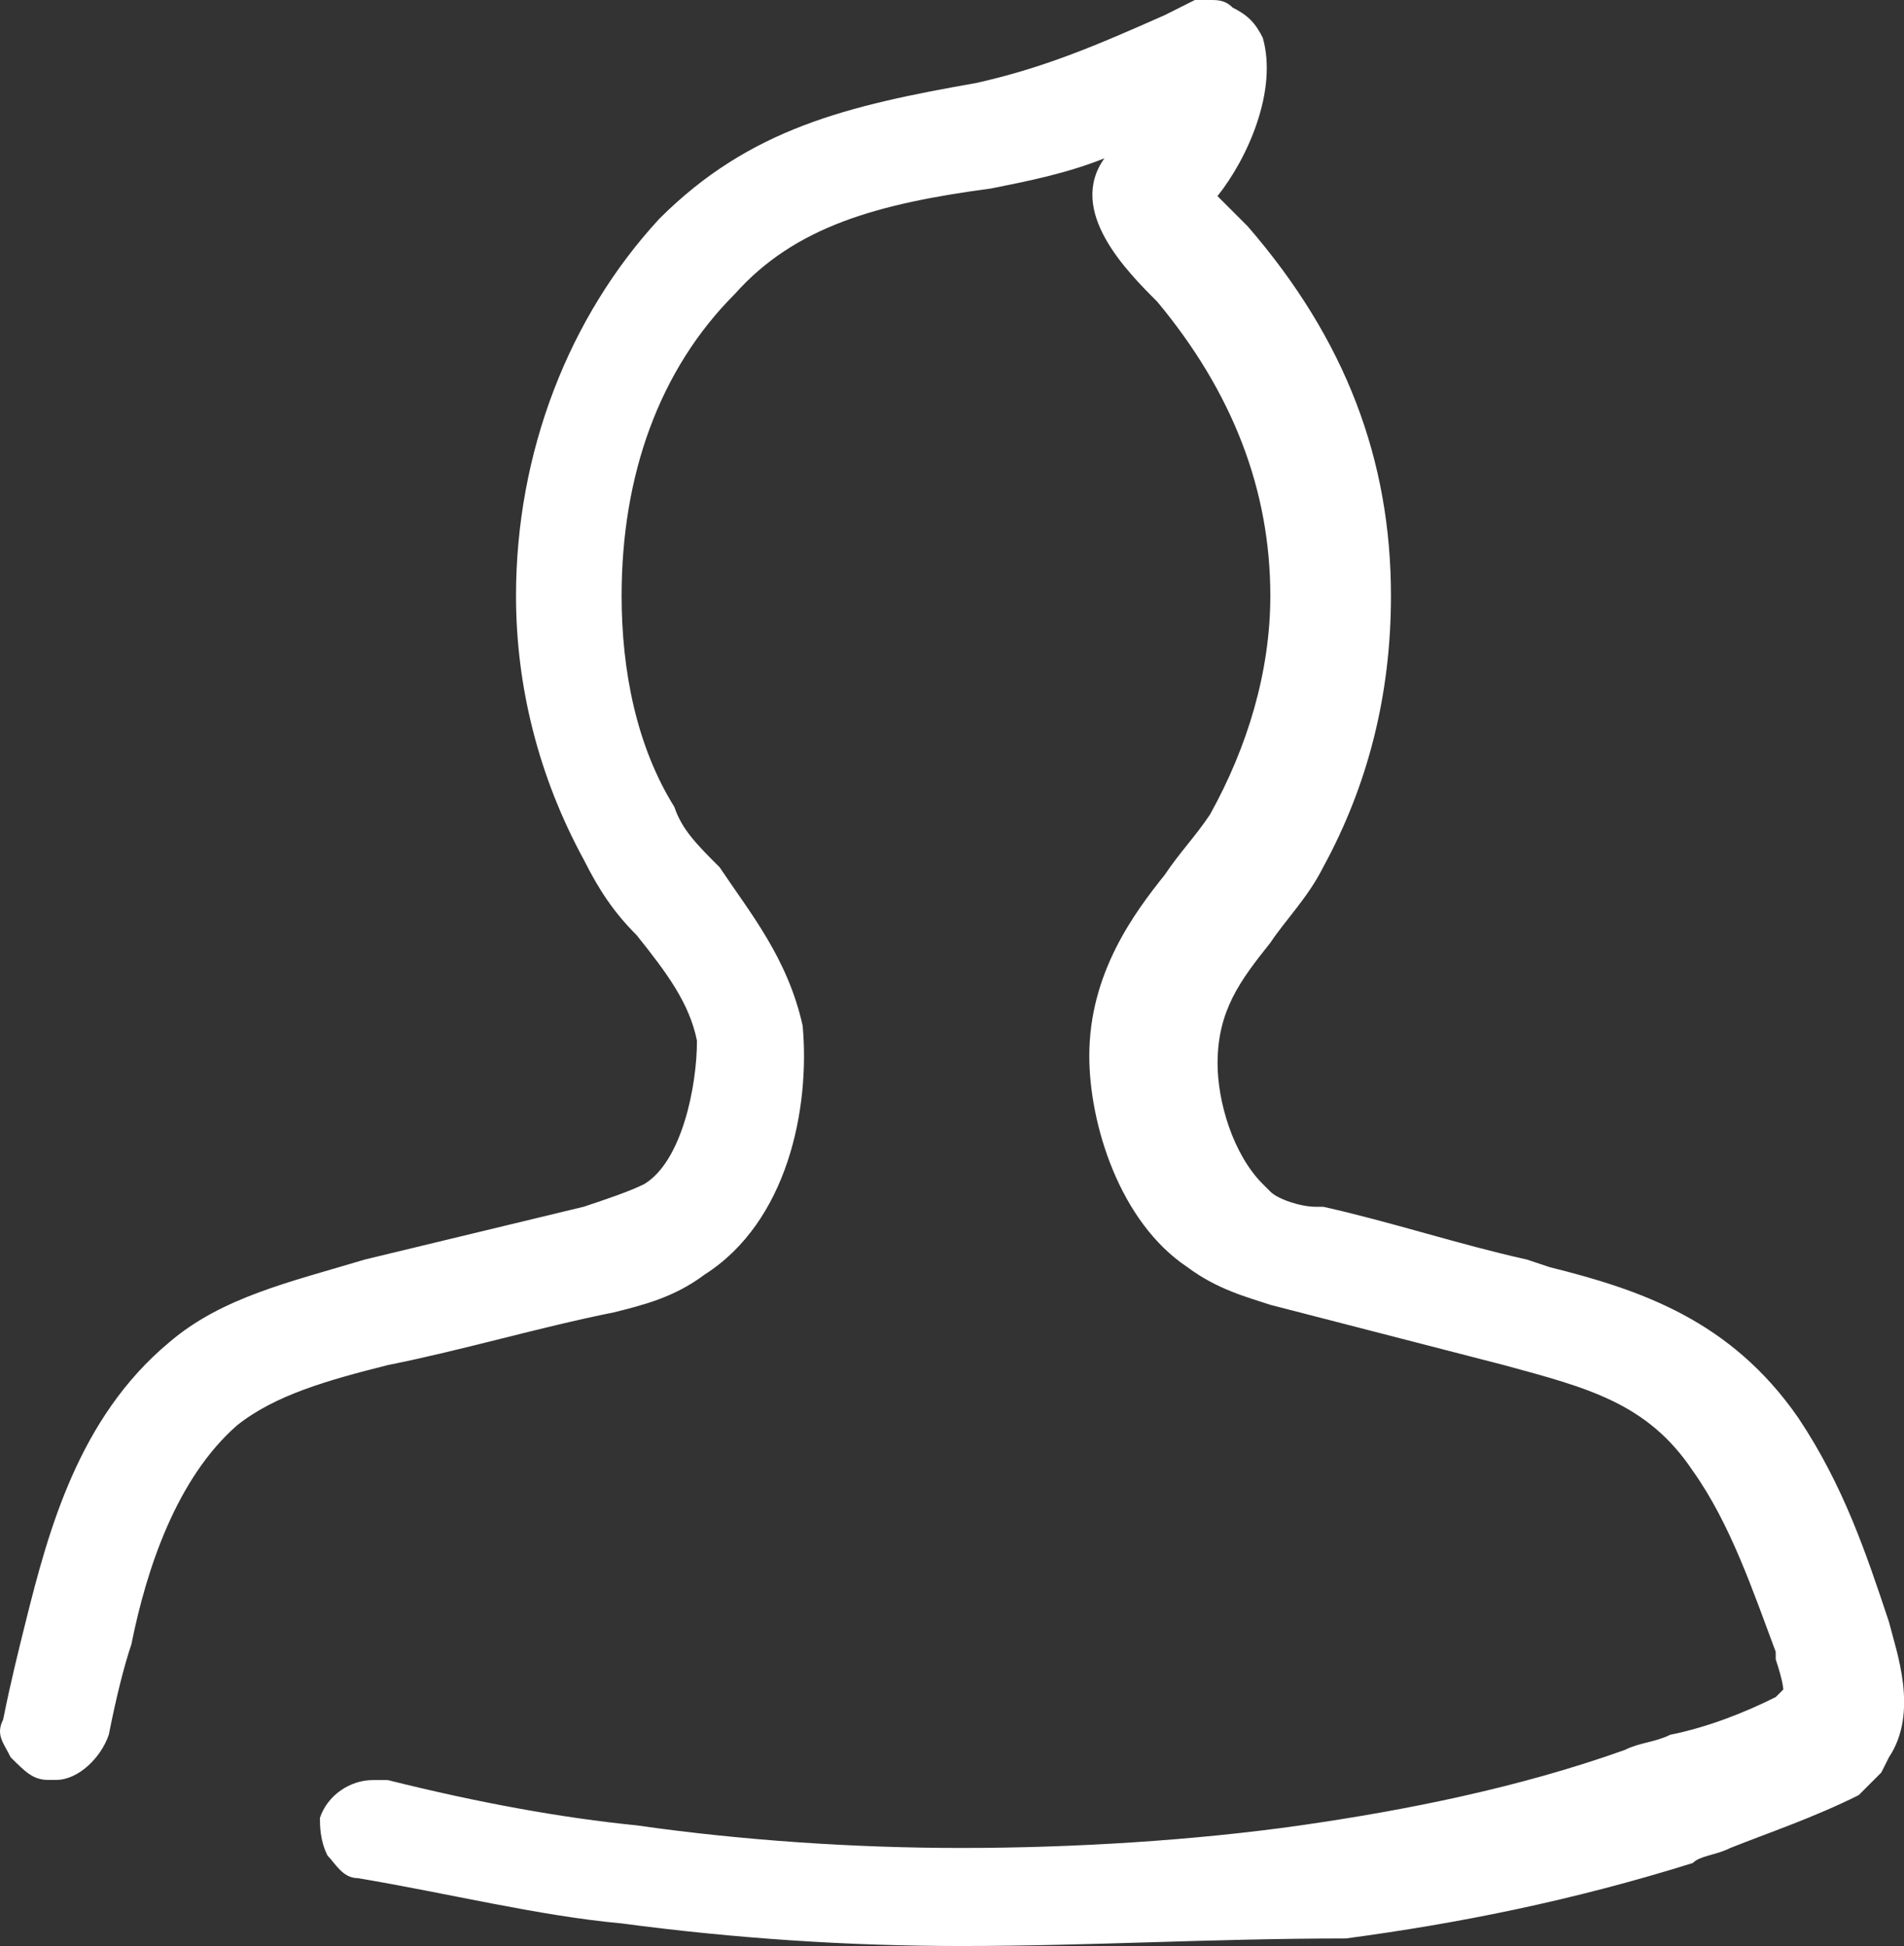 <?xml version="1.0" encoding="utf-8"?>
<!-- Generator: Adobe Illustrator 17.0.1, SVG Export Plug-In . SVG Version: 6.00 Build 0)  -->
<!DOCTYPE svg PUBLIC "-//W3C//DTD SVG 1.1//EN" "http://www.w3.org/Graphics/SVG/1.1/DTD/svg11.dtd">
<svg version="1.1" id="Layer_1" xmlns="http://www.w3.org/2000/svg" xmlns:xlink="http://www.w3.org/1999/xlink" x="0px" y="0px"
	 width="23.674px" height="24.195px" viewBox="0 12.253 23.674 24.195" enable-background="new 0 12.253 23.674 24.195"
	 xml:space="preserve">
<rect x="0" y="12.253" width="23.674" height="24.195" fill="#333333" stroke="none"/>
<path fill="#FFFFFF" d="M11.949,36.448c-1.407,0-2.813-0.094-4.22-0.281c-1.032-0.094-2.157-0.375-3.282-0.563
	c-0.188,0-0.281-0.188-0.375-0.281c-0.094-0.188-0.094-0.375-0.094-0.469c0.094-0.281,0.375-0.469,0.656-0.469h0.094h0.094
	c1.125,0.281,2.157,0.469,3.095,0.563c1.313,0.188,2.72,0.281,4.033,0.281c1.407,0,2.907-0.094,4.22-0.281
	c1.313-0.188,2.72-0.469,4.033-0.938c0.188-0.094,0.375-0.094,0.563-0.188c0.469-0.094,0.938-0.281,1.313-0.469c0,0,0,0,0.094-0.094
	l0,0c0,0,0-0.094-0.094-0.375v-0.094c-0.281-0.75-0.563-1.594-1.032-2.251c-0.563-0.844-1.313-1.032-2.345-1.313l-2.907-0.75
	c-0.281-0.094-0.656-0.188-1.032-0.469c-0.844-0.563-1.219-1.782-1.219-2.626c0-1.032,0.563-1.782,0.938-2.251
	c0.188-0.281,0.375-0.469,0.563-0.75c0.469-0.844,0.75-1.782,0.75-2.72c0-1.313-0.469-2.532-1.407-3.657
	c-0.375-0.375-1.125-1.125-0.656-1.782c-0.469,0.188-0.938,0.281-1.407,0.375c-1.407,0.188-2.438,0.469-3.189,1.313
	c-0.938,0.938-1.407,2.251-1.407,3.751c0,0.938,0.188,1.876,0.656,2.626c0.094,0.281,0.281,0.469,0.563,0.75
	c0.375,0.563,0.844,1.125,1.032,1.969c0.094,1.032-0.188,2.438-1.219,3.095c-0.375,0.281-0.75,0.375-1.125,0.469
	c-0.938,0.188-1.876,0.469-2.813,0.656c-0.75,0.188-1.407,0.375-1.876,0.75c-0.75,0.656-1.125,1.782-1.313,2.72
	c-0.094,0.281-0.188,0.656-0.281,1.125c-0.094,0.281-0.375,0.563-0.656,0.563l0,0H0.602c-0.188,0-0.281-0.094-0.469-0.281
	c-0.094-0.188-0.188-0.281-0.094-0.469c0.094-0.469,0.188-0.844,0.281-1.219c0.281-1.125,0.656-2.532,1.782-3.47
	c0.656-0.563,1.5-0.75,2.438-1.032l2.72-0.656c0.281-0.094,0.563-0.188,0.75-0.281c0.469-0.281,0.656-1.219,0.656-1.782
	c-0.094-0.469-0.375-0.844-0.75-1.313C7.635,23.6,7.448,23.319,7.26,22.944c-0.563-1.032-0.844-2.157-0.844-3.282
	c0-1.782,0.656-3.47,1.782-4.689c1.125-1.125,2.345-1.407,3.939-1.688c0.844-0.188,1.5-0.469,2.345-0.844l0.375-0.188h0.188
	c0.094,0,0.188,0,0.281,0.094c0.188,0.094,0.281,0.188,0.375,0.375c0.188,0.656-0.188,1.5-0.563,1.969
	c0.094,0.094,0.188,0.188,0.375,0.375c1.219,1.407,1.782,2.907,1.782,4.595c0,1.219-0.281,2.345-0.844,3.376
	c-0.188,0.375-0.469,0.656-0.656,0.938c-0.375,0.469-0.656,0.844-0.656,1.5c0,0.469,0.188,1.125,0.563,1.5l0,0l0.094,0.094
	c0.094,0.094,0.375,0.188,0.563,0.188h0.094c0.844,0.188,1.688,0.469,2.532,0.656l0.281,0.094l0,0
	c1.125,0.281,2.251,0.656,3.095,1.876c0.563,0.844,0.844,1.688,1.125,2.532c0.094,0.375,0.375,1.125,0,1.688l-0.094,0.188l0,0
	c-0.094,0.094-0.188,0.188-0.281,0.281c-0.563,0.281-1.125,0.469-1.594,0.656c-0.188,0.094-0.375,0.094-0.469,0.188
	c-1.5,0.469-2.907,0.75-4.314,0.938C15.044,36.355,13.543,36.448,11.949,36.448z"/>
<path fill="#FFFFFF" d="M11.668,24.257"/>
</svg>
